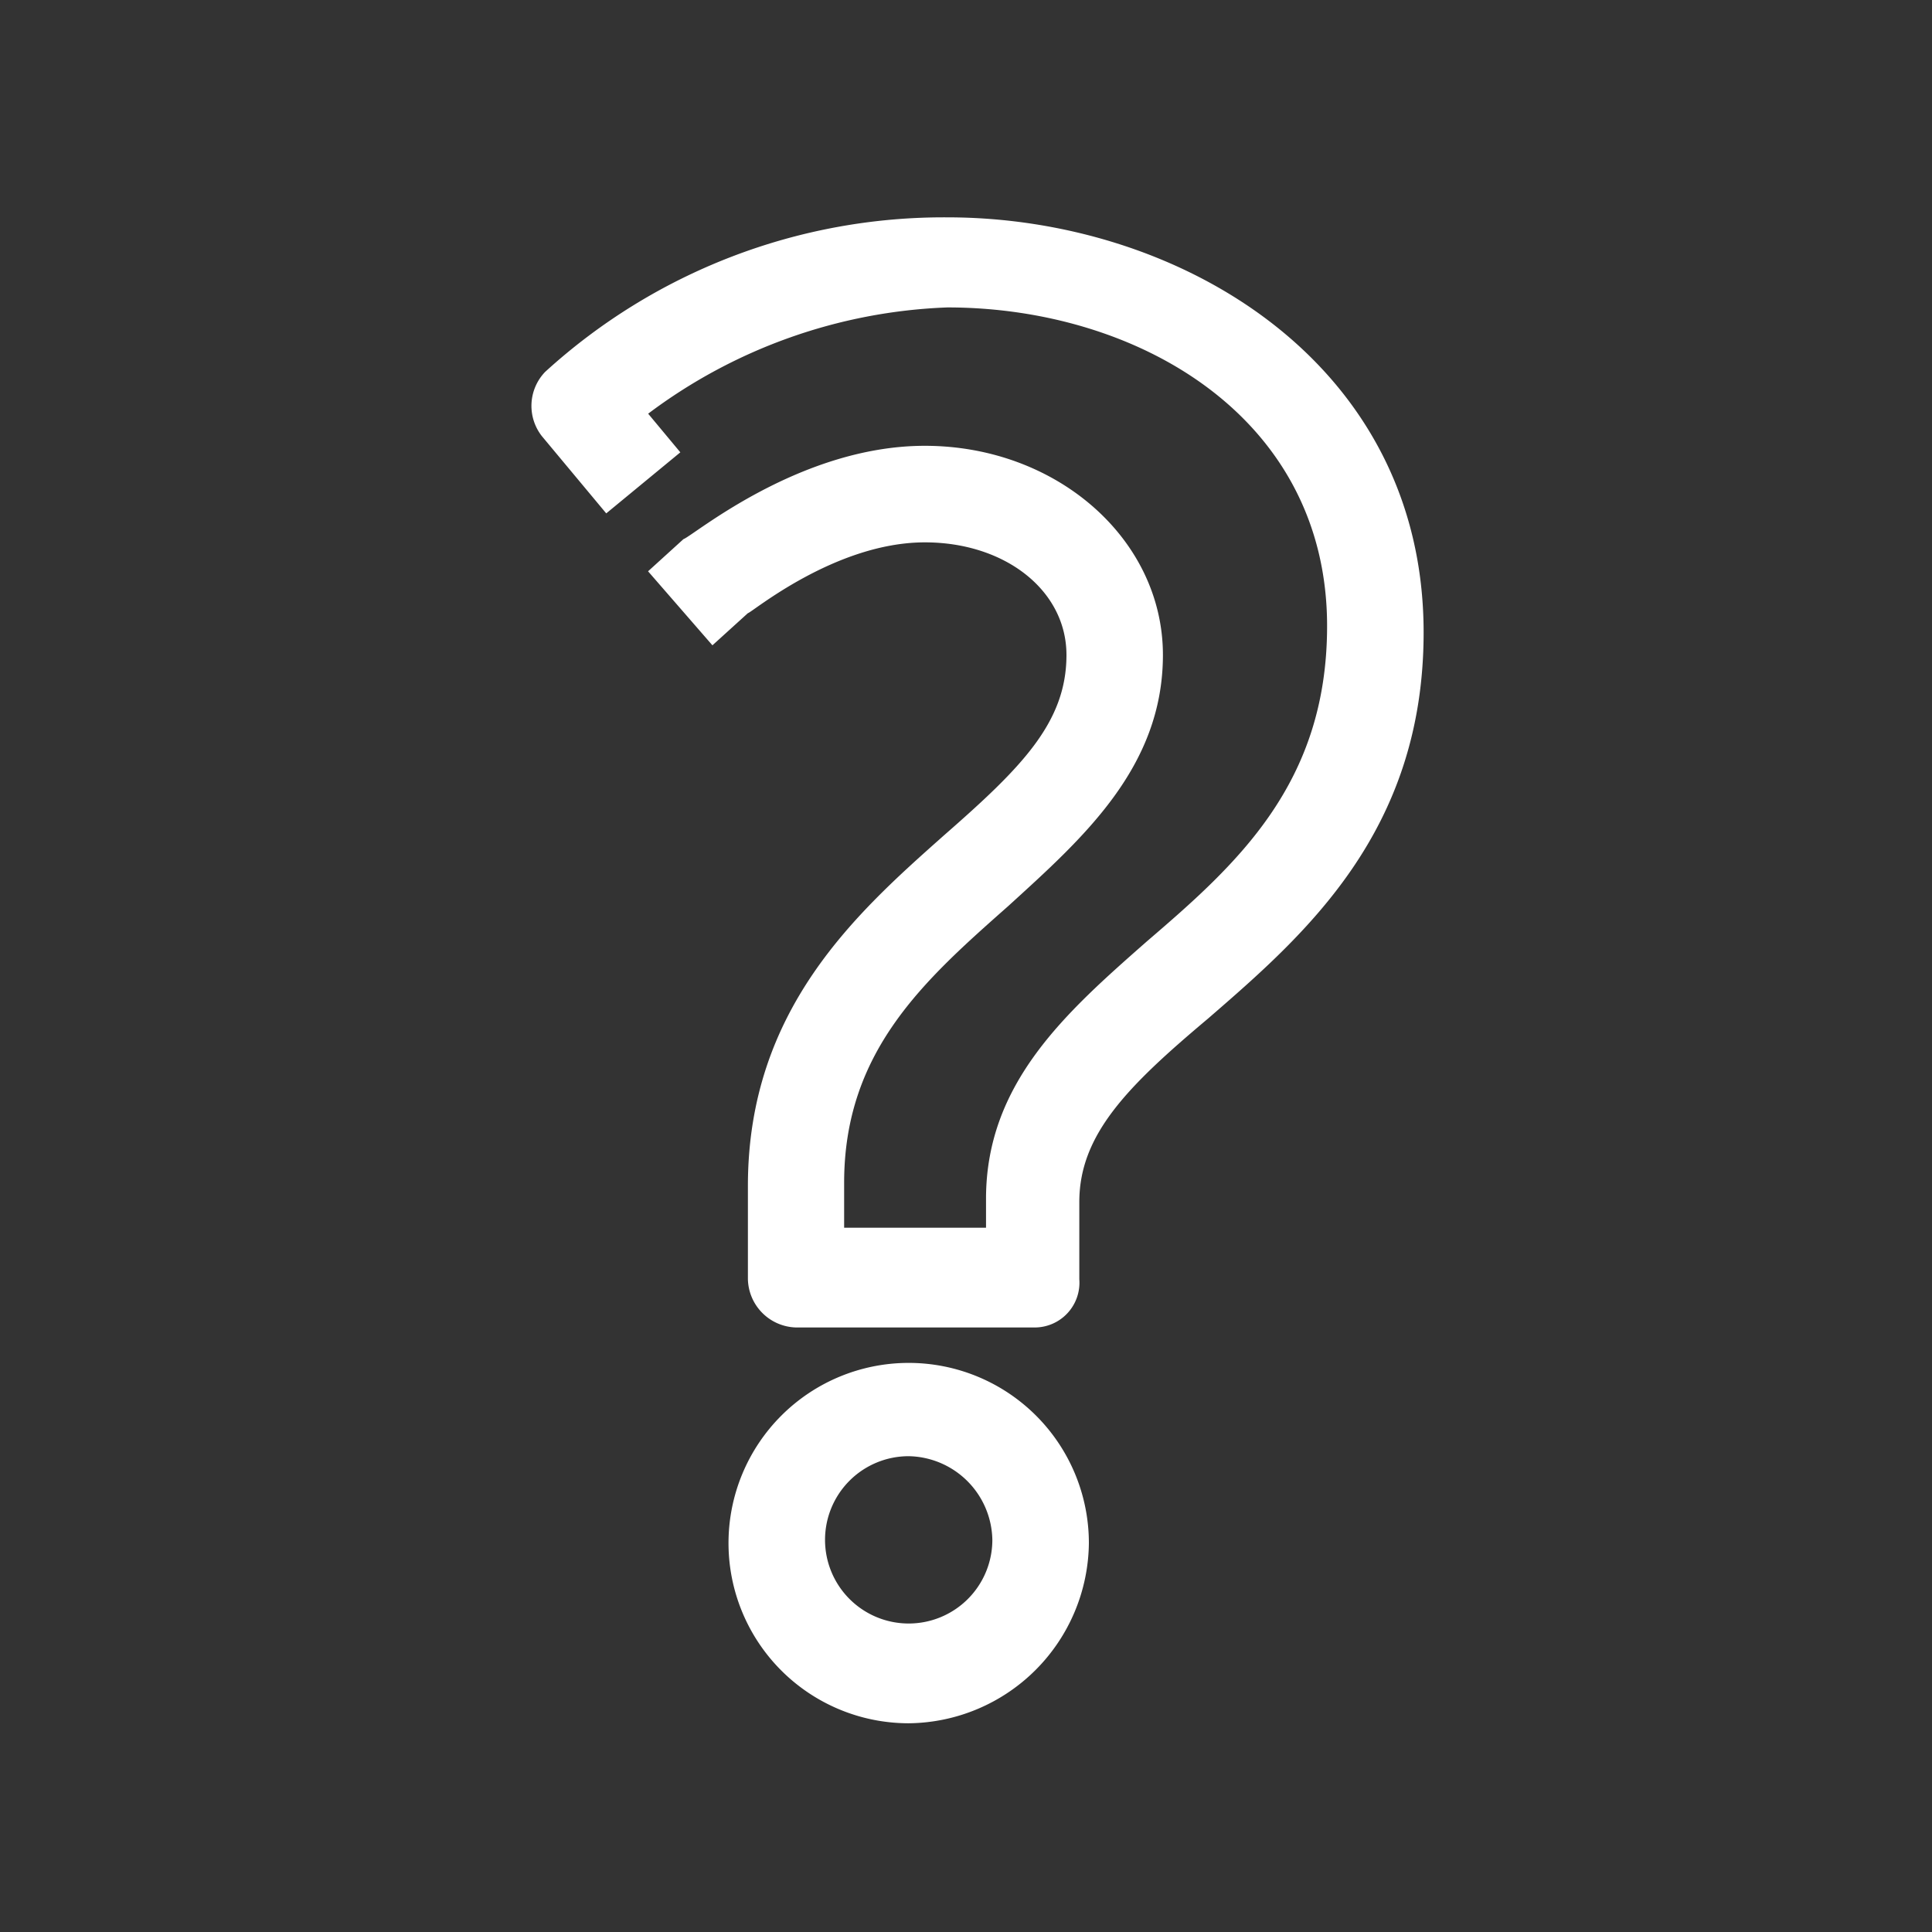 <svg xmlns="http://www.w3.org/2000/svg" viewBox="0 0 80 80">
  <rect x="0" y="0" width="80" height="80" fill="#333333" stroke="none"/>
  <defs>
    <style>
      .cls-1 {
        fill: #fff;
      }

      .cls-2 {
        fill: none;
      }
    </style>
  </defs>
  <g id="Icon_Survey" transform="translate(1398 -3374)">
    <g id="Group_17333" data-name="Group 17333" transform="translate(-1753.054 2378.578)">
      <g id="Group_17332" data-name="Group 17332" transform="translate(377.083 1004.422)">
        <path id="Path_11194" data-name="Path 11194" class="cls-1" d="M13.561,50.523a7.461,7.461,0,1,1,7.461-7.461A7.536,7.536,0,0,1,13.561,50.523Zm0-11.059a3.464,3.464,0,1,0,3.464,3.464A3.527,3.527,0,0,0,13.561,39.464Z" transform="translate(2.037 11.834)"/>
        <path id="Path_11195" data-name="Path 11195" class="cls-1" d="M20.8,45.968h-9.86a2.049,2.049,0,0,1-2-2V40.105c0-7.328,4.53-11.325,8.128-14.523,3.2-2.8,5.063-4.663,5.063-7.461,0-2.665-2.532-4.663-5.863-4.663-3.731,0-7.195,2.931-7.328,2.931L7.471,17.721,4.806,14.656l1.466-1.332c.4-.133,4.8-3.864,9.993-3.864,5.463,0,9.86,3.864,9.86,8.661,0,4.663-3.331,7.595-6.4,10.393-3.464,3.065-6.8,6-6.8,11.459v1.865H18.8v-1.2c0-4.8,3.331-7.728,6.662-10.659,3.731-3.2,7.461-6.529,7.461-13.058,0-8.661-7.861-13.191-15.722-13.191a21.952,21.952,0,0,0-12.391,4.4l1.332,1.6L3.074,12.258.409,9.06A2.032,2.032,0,0,1,.543,6.4,24.486,24.486,0,0,1,17.2,0c9.593,0,19.72,6,19.72,17.188,0,8.261-4.93,12.525-8.927,15.989-3.331,2.8-5.33,4.8-5.33,7.595v3.2A1.854,1.854,0,0,1,20.8,45.968Z" transform="translate(0)"/>
      </g>
    </g>
    <rect id="Rectangle_4665" data-name="Rectangle 4665" class="cls-2" width="80" height="80" transform="translate(-1398 3374)"/>
  </g>
</svg>
